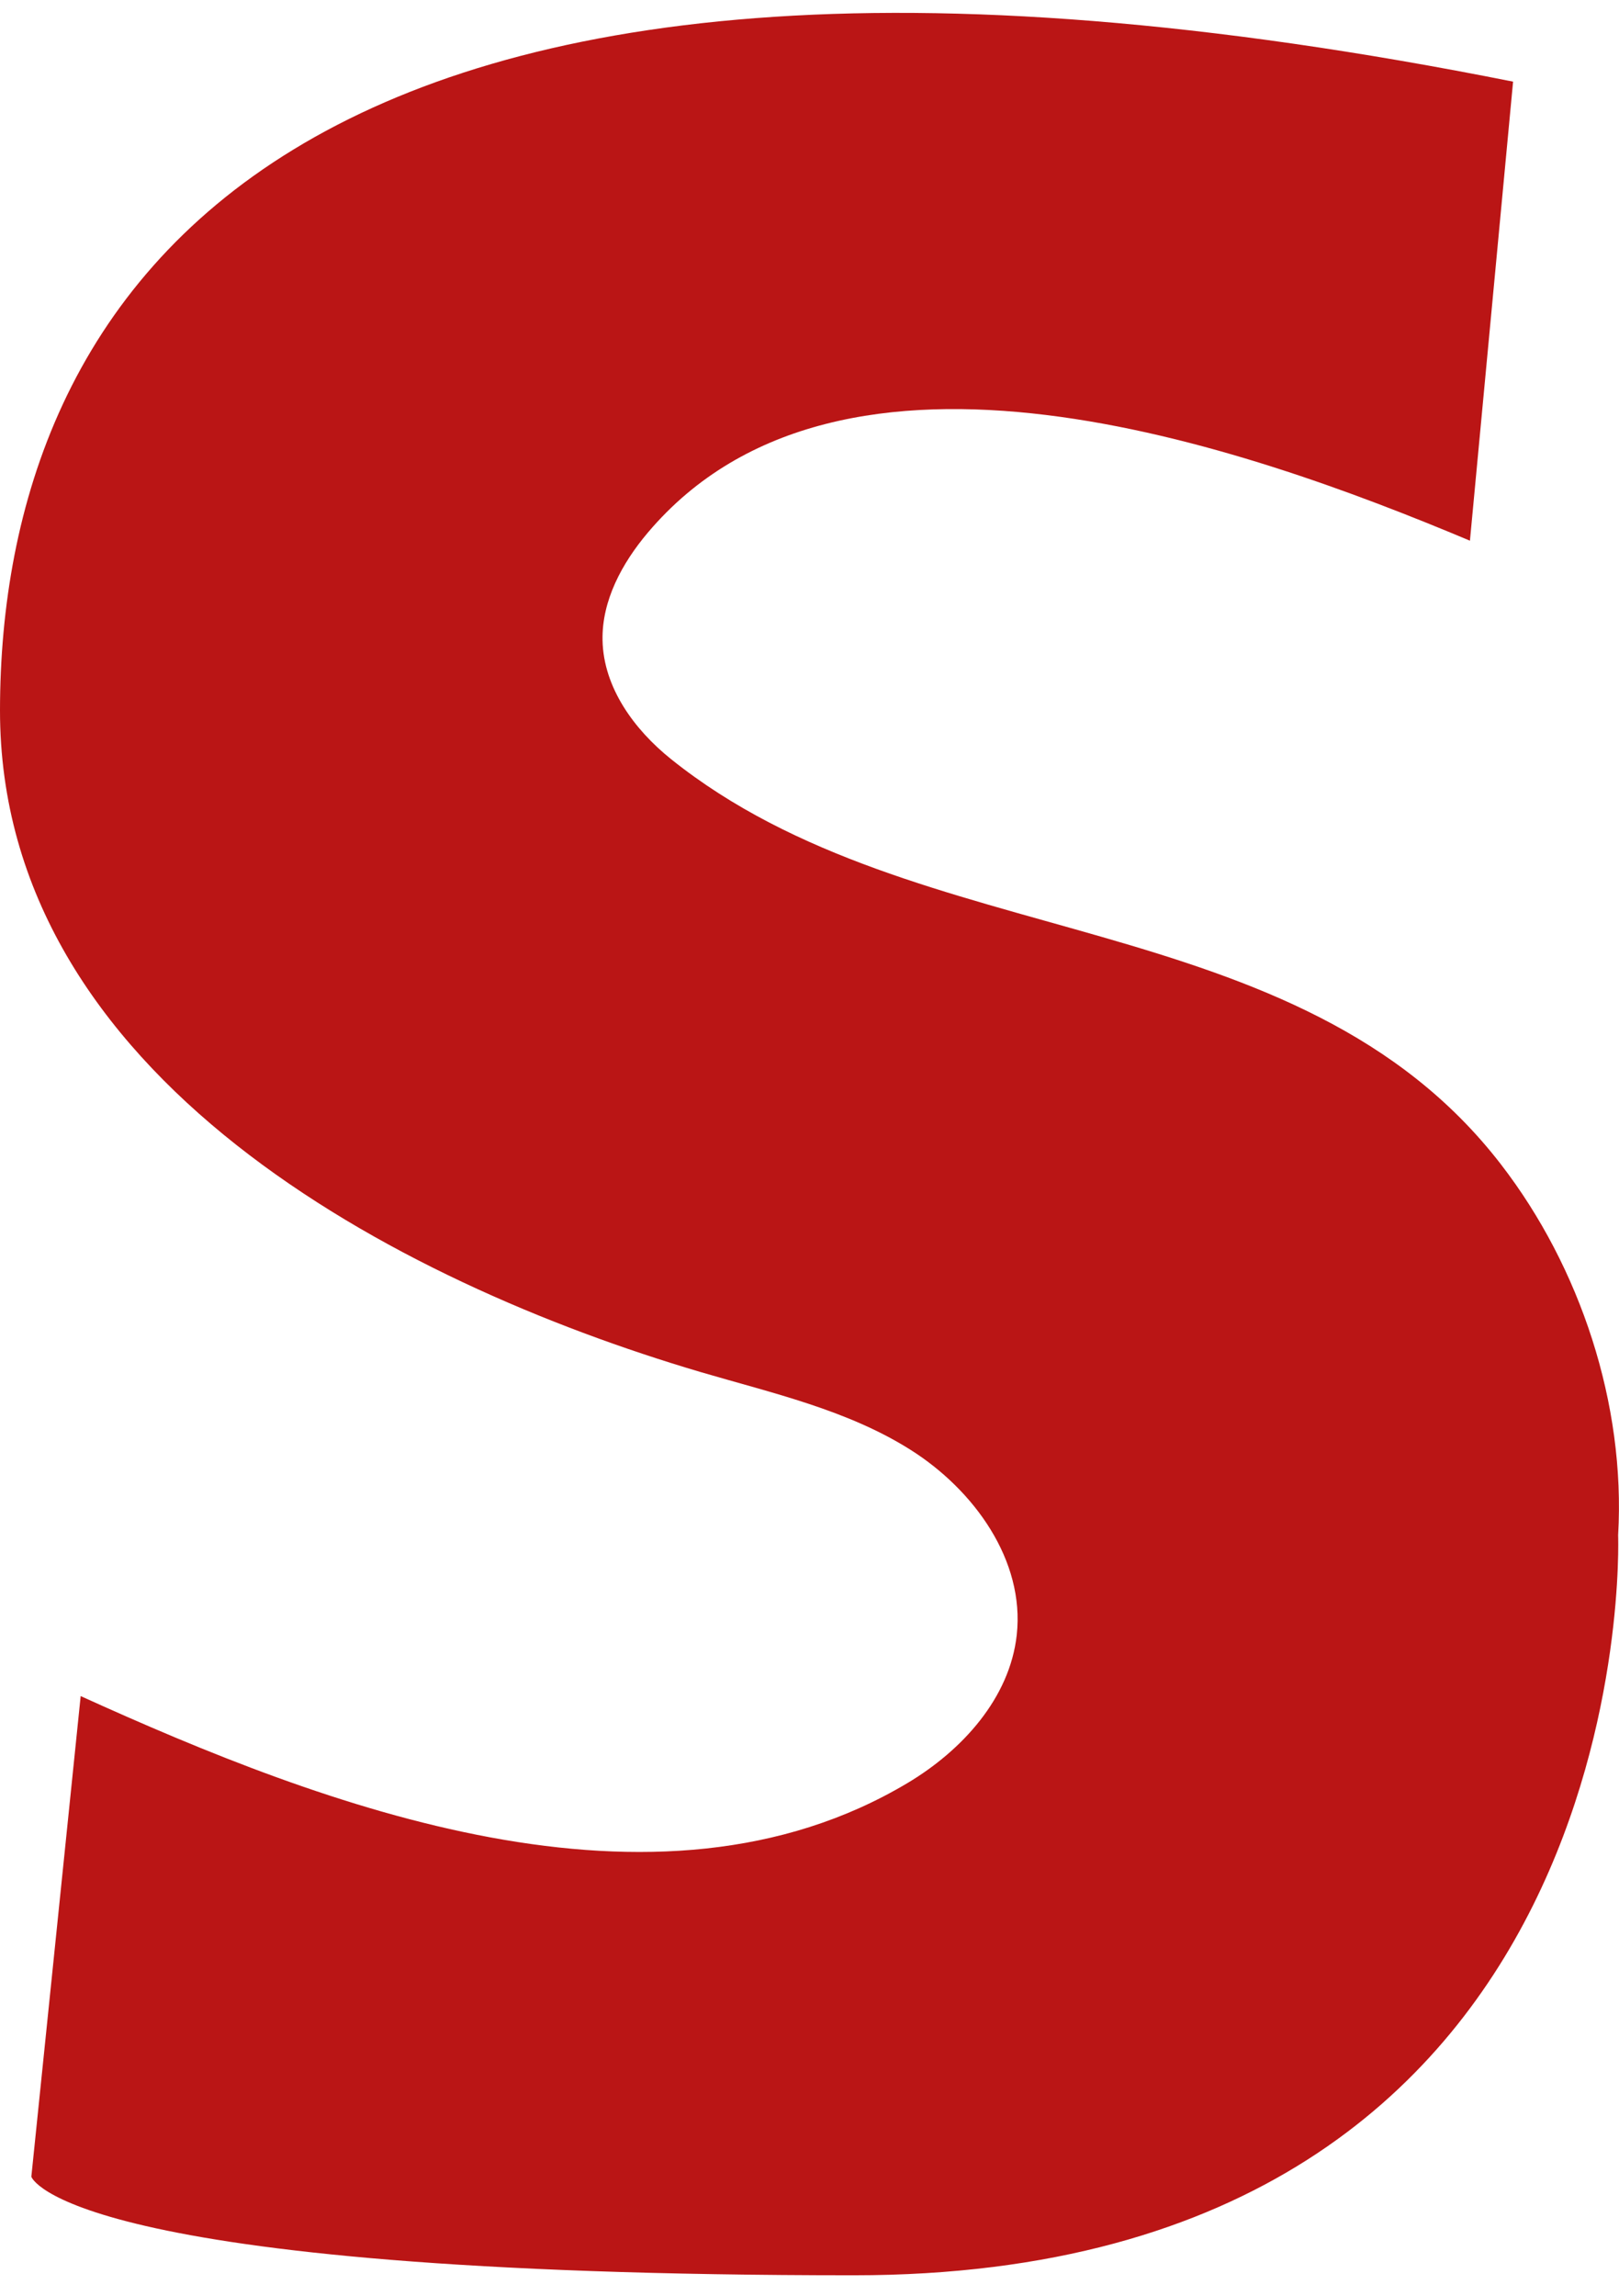 <?xml version="1.0" encoding="UTF-8"?><svg id="Layer_1" xmlns="http://www.w3.org/2000/svg" viewBox="0 0 167.37 237.36"><path d="M156.42,8.44s-4.46,47.45-4.46,47.45c-23.47-9.86-65-24.51-85-.82-2.65,3.14-4.76,7.02-4.67,11.13.1,4.87,3.27,9.21,7.07,12.26,25.51,20.46,64.77,14.63,85.8,41.89,8.22,10.65,12.9,24.81,12.12,38.32,0,.03,0,.06,0,.09,0,0,2.84,76.43-79.01,76.43S3.24,225,3.24,225c0,0,5.1-49.68,5.1-49.68,25.1,11.39,59.38,24.57,85.49,8.98,5.64-3.37,10.56-8.77,11.28-15.3.85-7.71-4.42-14.99-10.97-19.13s-14.29-5.86-21.73-8.05C41.01,132.54-.03,111.28,0,73.41.04,30.97,28.72-17.04,156.42,8.44Z" fill="#ba1515" stroke-width="0"/></svg>